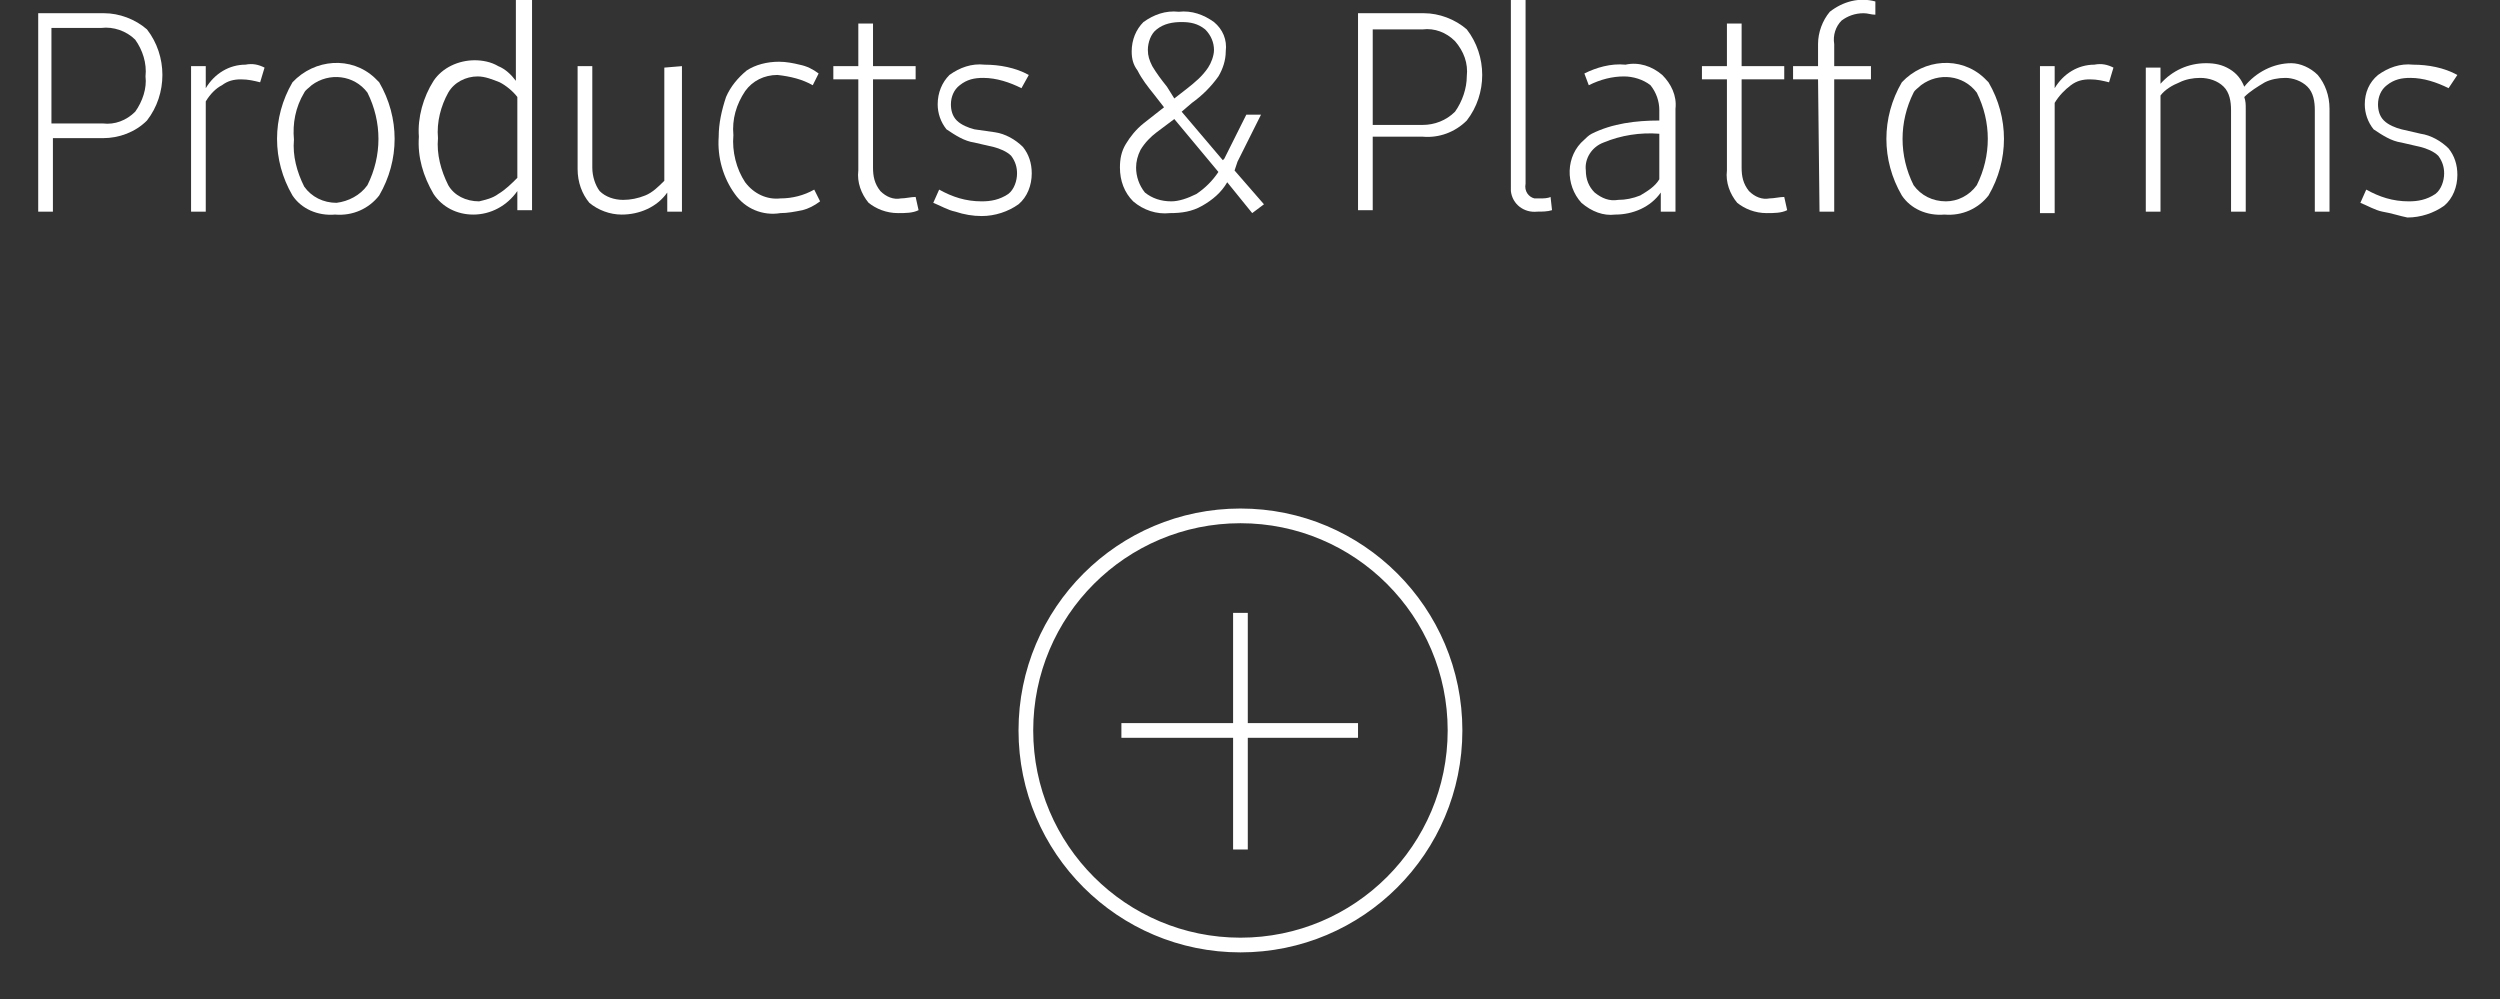 <?xml version="1.0" encoding="utf-8"?>
<!-- Generator: Adobe Illustrator 20.0.0, SVG Export Plug-In . SVG Version: 6.00 Build 0)  -->
<!DOCTYPE svg PUBLIC "-//W3C//DTD SVG 1.1//EN" "http://www.w3.org/Graphics/SVG/1.1/DTD/svg11.dtd">
<svg version="1.1" id="Layer_1" xmlns="http://www.w3.org/2000/svg" xmlns:xlink="http://www.w3.org/1999/xlink" x="0px" y="0px"
	 viewBox="0 0 170.1 68" style="enable-background:new 0 0 170.1 68;" xml:space="preserve">
<rect x="0" y="0" width="170.1" height="68" fill="#333333" stroke="none"/>
<style type="text/css">
	.st0{fill:none;stroke:#FFFFFF;}
	.st1{fill:#FFFFFF;}
</style>
<g>
	<circle class="st0" cx="84.4" cy="49.7" r="14.6"/>
	<line class="st0" x1="84.4" y1="41.7" x2="84.4" y2="57.8"/>
	<line class="st0" x1="76.3" y1="49.7" x2="92.4" y2="49.7"/>
	<path class="st1" d="M10,2c1.4,1.8,1.4,4.4,0,6.2C9.2,9,8.1,9.4,7,9.4H3.6v5h-1V0.9h4.5C8.1,0.9,9.2,1.3,10,2z M9.2,7.6
		C9.7,6.9,10,6,9.9,5.2C10,4.3,9.7,3.4,9.2,2.7C8.6,2.1,7.7,1.8,6.9,1.9H3.5v6.5H7C7.8,8.5,8.6,8.2,9.2,7.6L9.2,7.6z"/>
	<path class="st1" d="M18,4.6l-0.3,1c-0.4-0.1-0.8-0.2-1.3-0.2s-0.9,0.1-1.3,0.4C14.7,6,14.3,6.4,14,6.9v7.5h-1V4.5h1V6
		c0.6-1,1.6-1.6,2.7-1.6C17.2,4.3,17.6,4.4,18,4.6z"/>
	<path class="st1" d="M19.9,13.3c-1.4-2.4-1.4-5.3,0-7.7c1.5-1.6,4-1.8,5.6-0.3c0.1,0.1,0.2,0.2,0.3,0.3c1.4,2.4,1.4,5.3,0,7.7
		c-0.7,0.9-1.8,1.4-3,1.3C21.6,14.7,20.5,14.2,19.9,13.3z M25,12.6c1-2,1-4.3,0-6.3c-0.9-1.2-2.6-1.4-3.8-0.5
		C21,6,20.8,6.1,20.7,6.3c-0.6,1-0.8,2.1-0.7,3.2c-0.1,1.1,0.2,2.2,0.7,3.2c0.5,0.7,1.3,1.1,2.2,1.1C23.7,13.7,24.5,13.3,25,12.6
		L25,12.6z"/>
	<path class="st1" d="M36.2,0v14.3h-1V13c-0.7,1-1.8,1.6-3,1.6c-1.1,0-2.1-0.5-2.7-1.4c-0.7-1.2-1.1-2.5-1-3.9
		c-0.1-1.3,0.3-2.7,1-3.8c0.6-0.9,1.7-1.4,2.8-1.4c0.5,0,1.1,0.1,1.6,0.4c0.5,0.2,0.9,0.6,1.2,1V0H36.2L36.2,0z M33.9,13.2
		c0.5-0.3,0.9-0.7,1.3-1.1V6.6c-0.3-0.4-0.8-0.8-1.2-1c-0.5-0.2-1-0.4-1.5-0.4c-0.8,0-1.6,0.4-2,1.1c-0.5,0.9-0.8,2-0.7,3.1
		c-0.1,1.1,0.2,2.2,0.7,3.2c0.4,0.7,1.2,1.1,2.1,1.1C33,13.6,33.5,13.5,33.9,13.2L33.9,13.2z"/>
	<path class="st1" d="M46.4,4.5v9.9h-1v-1.3c-0.7,1-1.9,1.5-3.1,1.5c-0.8,0-1.6-0.3-2.2-0.8c-0.5-0.6-0.8-1.4-0.8-2.3v-7h1v6.9
		c0,0.6,0.2,1.2,0.5,1.6c0.4,0.4,1,0.6,1.6,0.6c0.5,0,1-0.1,1.5-0.3s0.9-0.6,1.3-1V4.6L46.4,4.5L46.4,4.5z"/>
	<path class="st1" d="M50,13.2c-0.8-1.1-1.2-2.5-1.1-3.9c0-0.9,0.2-1.8,0.5-2.7c0.3-0.7,0.8-1.3,1.4-1.8c0.6-0.4,1.4-0.6,2.2-0.6
		c0.5,0,1,0.1,1.4,0.2c0.5,0.1,0.9,0.3,1.3,0.6l-0.4,0.8c-0.7-0.4-1.5-0.6-2.4-0.7c-0.9,0-1.7,0.4-2.2,1.1c-0.6,0.9-0.9,1.9-0.8,3
		c-0.1,1.1,0.2,2.3,0.8,3.2c0.6,0.8,1.5,1.2,2.4,1.1c0.8,0,1.6-0.2,2.3-0.6l0.4,0.8c-0.4,0.3-0.8,0.5-1.2,0.6
		c-0.5,0.1-1,0.2-1.5,0.2C51.9,14.7,50.7,14.2,50,13.2z"/>
	<path class="st1" d="M59.1,13.8c-0.5-0.6-0.8-1.4-0.7-2.2V5.4h-1.7V4.5h1.7V1.6h1v2.9h2.9v0.9h-2.9v6c0,0.6,0.1,1.1,0.5,1.6
		c0.4,0.4,0.9,0.6,1.4,0.5c0.3,0,0.7-0.1,1-0.1l0.2,0.9c-0.4,0.2-0.9,0.2-1.4,0.2C60.3,14.5,59.6,14.2,59.1,13.8z"/>
	<path class="st1" d="M65,14.4c-0.5-0.1-1-0.4-1.5-0.6l0.4-0.9c0.9,0.5,1.8,0.8,2.9,0.8c0.6,0,1.2-0.1,1.8-0.5
		c0.4-0.3,0.6-0.9,0.6-1.4c0-0.4-0.1-0.8-0.4-1.2c-0.3-0.3-0.8-0.5-1.2-0.6l-1.3-0.3c-0.7-0.1-1.3-0.5-1.9-0.9
		c-0.4-0.5-0.6-1.1-0.6-1.7c0-0.8,0.3-1.5,0.8-2c0.7-0.5,1.5-0.8,2.4-0.7c1,0,2.1,0.2,3,0.7L69.5,6c-0.8-0.4-1.7-0.7-2.6-0.7
		c-0.6,0-1.1,0.1-1.6,0.5c-0.4,0.3-0.6,0.8-0.6,1.3c0,0.4,0.1,0.8,0.4,1.1s0.8,0.5,1.2,0.6L67.7,9c0.7,0.1,1.4,0.5,1.9,1
		c0.4,0.5,0.6,1.1,0.6,1.8c0,0.8-0.3,1.6-0.9,2.1c-0.7,0.5-1.6,0.8-2.5,0.8C66.2,14.7,65.6,14.6,65,14.4z"/>
	<path class="st1" d="M85.2,14.5l-1.7-2.1c-0.4,0.7-1,1.2-1.7,1.6c-0.7,0.4-1.4,0.5-2.2,0.5c-0.9,0.1-1.8-0.2-2.5-0.8
		c-0.6-0.6-0.9-1.4-0.9-2.3c0-0.6,0.1-1.1,0.4-1.6s0.7-1,1.2-1.4l1.4-1.1l-0.7-0.9c-0.4-0.5-0.8-1-1.1-1.6C77.1,4.4,77,4,77,3.5
		c0-0.8,0.3-1.5,0.8-2c0.7-0.5,1.5-0.8,2.4-0.7c0.9-0.1,1.7,0.2,2.4,0.7c0.6,0.5,0.9,1.2,0.8,2c0,0.6-0.2,1.2-0.5,1.7
		c-0.5,0.7-1.1,1.3-1.8,1.8l-0.7,0.6l2.8,3.3l0.1-0.1l1.5-3h1L84.2,11L84,11.6l2,2.3L85.2,14.5z M81.4,13.2c0.6-0.4,1.1-0.9,1.5-1.5
		l-3-3.6L78.7,9c-0.4,0.3-0.8,0.7-1.1,1.2c-0.2,0.4-0.3,0.8-0.3,1.2c0,0.6,0.2,1.2,0.6,1.7c0.5,0.4,1.1,0.6,1.8,0.6
		C80.2,13.7,80.8,13.5,81.4,13.2z M79.9,6.7L80.8,6c0.5-0.4,1-0.8,1.4-1.4c0.2-0.3,0.4-0.8,0.4-1.2c0-0.5-0.2-1-0.6-1.4
		c-0.5-0.4-1-0.5-1.6-0.5S79.2,1.6,78.7,2c-0.4,0.3-0.6,0.9-0.6,1.4c0,0.4,0.1,0.7,0.3,1.1c0.3,0.5,0.6,0.9,1,1.4L79.9,6.7z"/>
	<path class="st1" d="M99.8,2c1.4,1.8,1.4,4.4,0,6.2c-0.8,0.8-1.9,1.2-3,1.1h-3.4v5h-1V0.9h4.5C97.9,0.9,99,1.3,99.8,2z M99,7.6
		c0.5-0.7,0.8-1.6,0.8-2.4c0.1-0.9-0.2-1.7-0.8-2.4c-0.6-0.6-1.4-0.9-2.2-0.8h-3.4v6.5h3.4C97.6,8.5,98.4,8.2,99,7.6L99,7.6z"/>
	<path class="st1" d="M102.8,12.6V0h1v12.5c-0.1,0.5,0.2,0.9,0.6,1c0.1,0,0.2,0,0.4,0c0.2,0,0.5,0,0.7-0.1l0.1,0.9
		c-0.3,0.1-0.7,0.1-1,0.1c-0.9,0.1-1.7-0.5-1.8-1.4C102.8,12.9,102.8,12.8,102.8,12.6z"/>
	<path class="st1" d="M113.1,5.1c0.6,0.6,1,1.4,0.9,2.3v7h-1v-1.3c-0.7,1-1.9,1.5-3.1,1.5c-0.8,0.1-1.6-0.2-2.3-0.8
		c-1.1-1.2-1.1-3.2,0.2-4.3c0.1-0.1,0.3-0.3,0.5-0.4c1.4-0.7,3-0.9,4.6-0.9V7.5c0-0.6-0.2-1.2-0.6-1.7c-0.5-0.4-1.2-0.6-1.8-0.6
		c-0.8,0-1.6,0.2-2.4,0.6L107.8,5c0.8-0.4,1.8-0.7,2.8-0.6C111.5,4.2,112.4,4.5,113.1,5.1z M111.6,13.3c0.5-0.3,1-0.6,1.3-1.1V9.1
		c-1.3-0.1-2.6,0.1-3.8,0.6c-0.8,0.3-1.3,1.1-1.2,1.9c0,0.6,0.2,1.1,0.6,1.5c0.5,0.4,1,0.6,1.6,0.5
		C110.6,13.6,111.1,13.5,111.6,13.3z"/>
	<path class="st1" d="M118.2,13.8c-0.5-0.6-0.8-1.4-0.7-2.2V5.4h-1.7V4.5h1.7V1.6h1v2.9h2.9v0.9h-2.9v6c0,0.6,0.1,1.1,0.5,1.6
		c0.4,0.4,0.9,0.6,1.4,0.5c0.3,0,0.7-0.1,1-0.1l0.2,0.9c-0.4,0.2-0.9,0.2-1.4,0.2C119.4,14.5,118.7,14.2,118.2,13.8z"/>
	<path class="st1" d="M123.7,5.4H122V4.5h1.7V3c0-0.8,0.3-1.6,0.8-2.2c0.9-0.7,2-1,3.1-0.7V1c-0.3,0-0.5-0.1-0.8-0.1
		c-0.6,0-1.1,0.2-1.5,0.5c-0.4,0.4-0.6,1-0.5,1.6v1.5h2.5v0.9h-2.5v9h-1L123.7,5.4L123.7,5.4z"/>
	<path class="st1" d="M129.4,13.3c-1.4-2.4-1.4-5.3,0-7.7c1.5-1.6,4-1.8,5.6-0.3c0.1,0.1,0.2,0.2,0.3,0.3c1.4,2.4,1.4,5.3,0,7.7
		c-0.7,0.9-1.8,1.4-3,1.3C131.1,14.7,130,14.2,129.4,13.3z M134.5,12.6c1-2,1-4.3,0-6.3c-0.9-1.2-2.6-1.4-3.8-0.5
		c-0.2,0.2-0.4,0.3-0.5,0.5c-1,2-1,4.3,0,6.3c0.5,0.7,1.3,1.1,2.2,1.1C133.2,13.7,134,13.3,134.5,12.6L134.5,12.6z"/>
	<path class="st1" d="M143.8,4.6l-0.3,1c-0.4-0.1-0.8-0.2-1.3-0.2s-0.9,0.1-1.3,0.4c-0.4,0.3-0.8,0.7-1.1,1.2v7.5h-1v-10h1V6
		c0.6-1,1.6-1.6,2.7-1.6C143,4.3,143.4,4.4,143.8,4.6z"/>
	<path class="st1" d="M157.7,5.1c0.5,0.6,0.8,1.4,0.8,2.3v7h-1V7.5c0-0.6-0.1-1.2-0.5-1.6s-1-0.6-1.5-0.6s-1,0.1-1.4,0.3
		c-0.5,0.3-1,0.6-1.4,1c0.1,0.3,0.1,0.5,0.1,0.8v7h-1V7.5c0-0.6-0.1-1.2-0.5-1.6s-1-0.6-1.6-0.6c-0.5,0-1,0.1-1.4,0.3
		c-0.5,0.2-1,0.5-1.3,0.9v7.9h-1V4.6h1v1.1c0.8-0.9,1.9-1.4,3.1-1.4c0.6,0,1.1,0.1,1.6,0.4s0.8,0.7,1,1.2c0.8-1,2-1.6,3.2-1.6
		C156.5,4.3,157.2,4.6,157.7,5.1z"/>
	<path class="st1" d="M162.1,14.4c-0.5-0.1-1-0.4-1.5-0.6l0.4-0.9c0.9,0.5,1.8,0.8,2.9,0.8c0.6,0,1.2-0.1,1.8-0.5
		c0.4-0.3,0.6-0.9,0.6-1.4c0-0.4-0.1-0.8-0.4-1.2c-0.3-0.3-0.8-0.5-1.2-0.6l-1.3-0.3c-0.7-0.1-1.3-0.5-1.9-0.9
		c-0.4-0.5-0.6-1.1-0.6-1.7c0-0.8,0.3-1.5,0.9-2c0.7-0.5,1.5-0.8,2.4-0.7c1,0,2.1,0.2,3,0.7L166.6,6c-0.8-0.4-1.7-0.7-2.6-0.7
		c-0.6,0-1.1,0.1-1.6,0.5c-0.4,0.3-0.6,0.8-0.6,1.3c0,0.4,0.1,0.8,0.4,1.1c0.3,0.3,0.8,0.5,1.2,0.6l1.3,0.3c0.7,0.1,1.4,0.5,1.9,1
		c0.4,0.5,0.6,1.1,0.6,1.8c0,0.8-0.3,1.6-0.9,2.1c-0.7,0.5-1.6,0.8-2.5,0.8C163.3,14.7,162.7,14.5,162.1,14.4z"/>
</g>
</svg>
